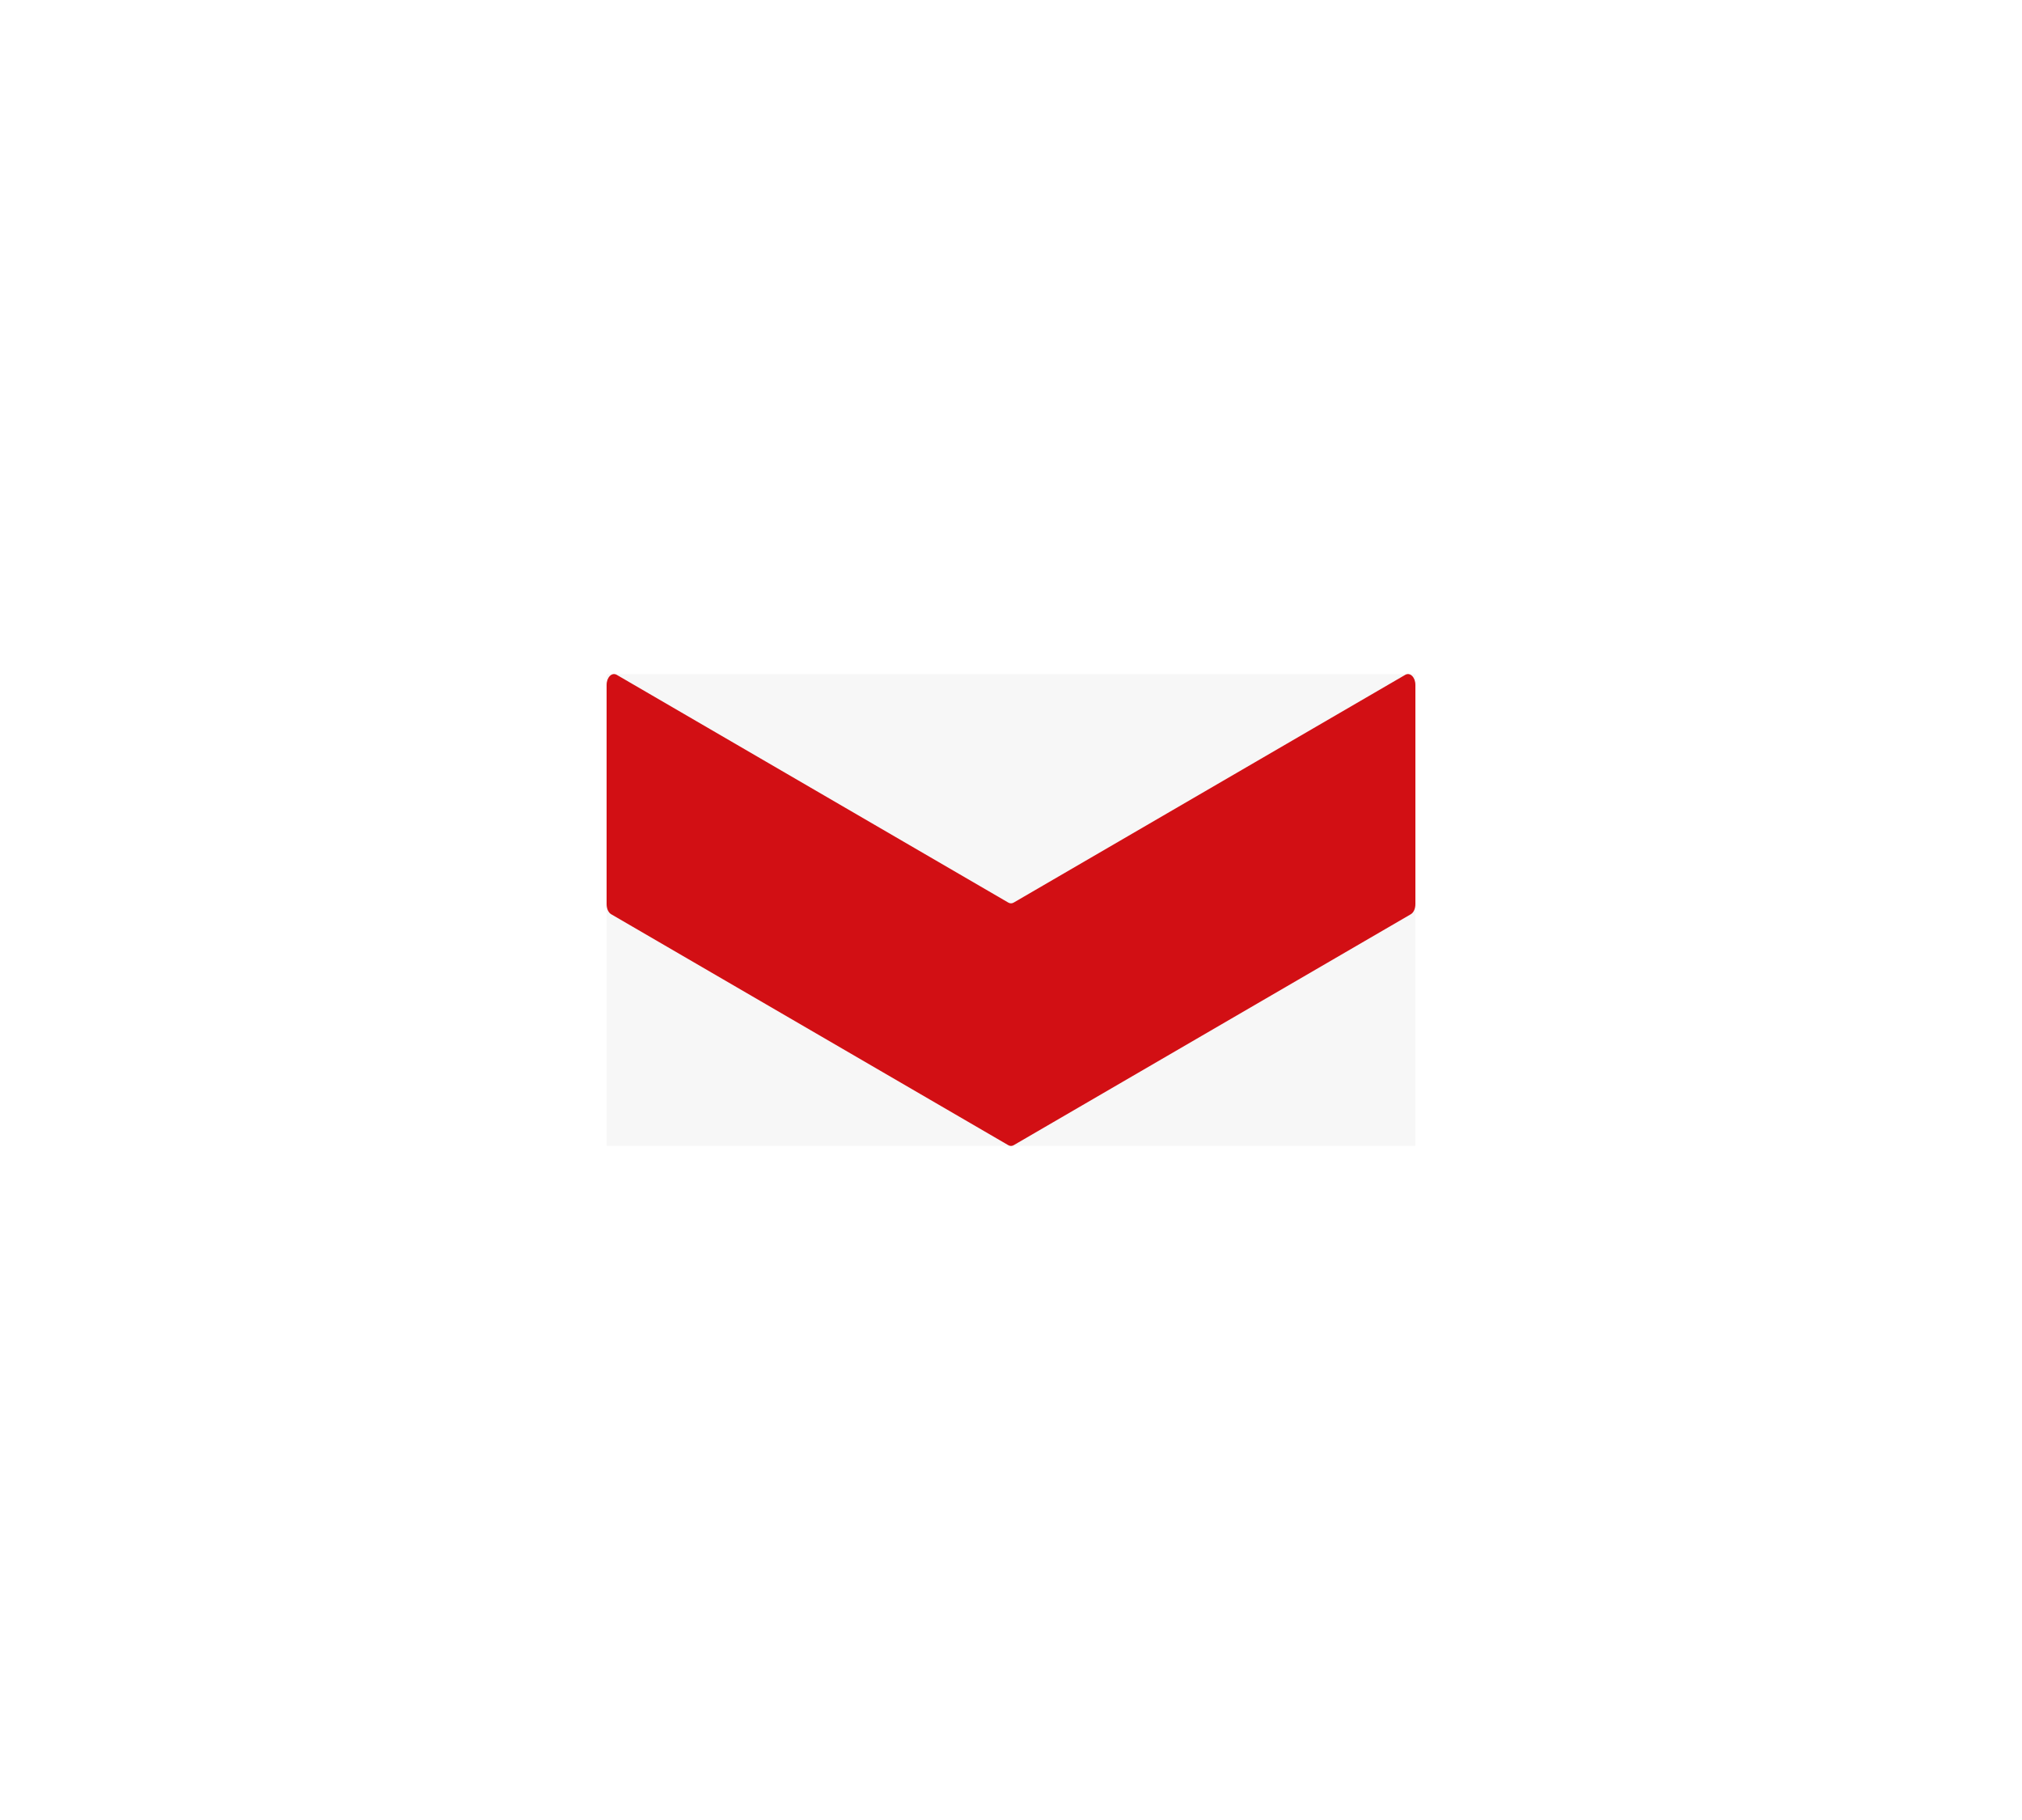 <svg width="30" height="27" viewBox="0 0 30 27" fill="none" xmlns="http://www.w3.org/2000/svg">
<rect x="0" y="0" width="30" height="27" fill="#333333" stroke="none"/>
<rect width="27" height="30" transform="translate(30) rotate(90)" fill="white"/>
<rect width="7" height="12" transform="translate(21 10) rotate(90)" fill="#F7F7F7"/>
<path fill-rule="evenodd" clip-rule="evenodd" d="M9.15 10.011L14.96 13.39C14.986 13.405 15.014 13.405 15.04 13.39L20.85 10.011C20.922 9.97 21 10.048 21 10.162L21 13.413C21 13.48 20.973 13.54 20.93 13.564L15.04 16.989C15.014 17.004 14.986 17.004 14.96 16.989L9.07 13.564C9.027 13.54 9 13.48 9 13.413L9 10.162C9 10.048 9.078 9.97 9.15 10.011Z" fill="#D20F14"/>
</svg>
